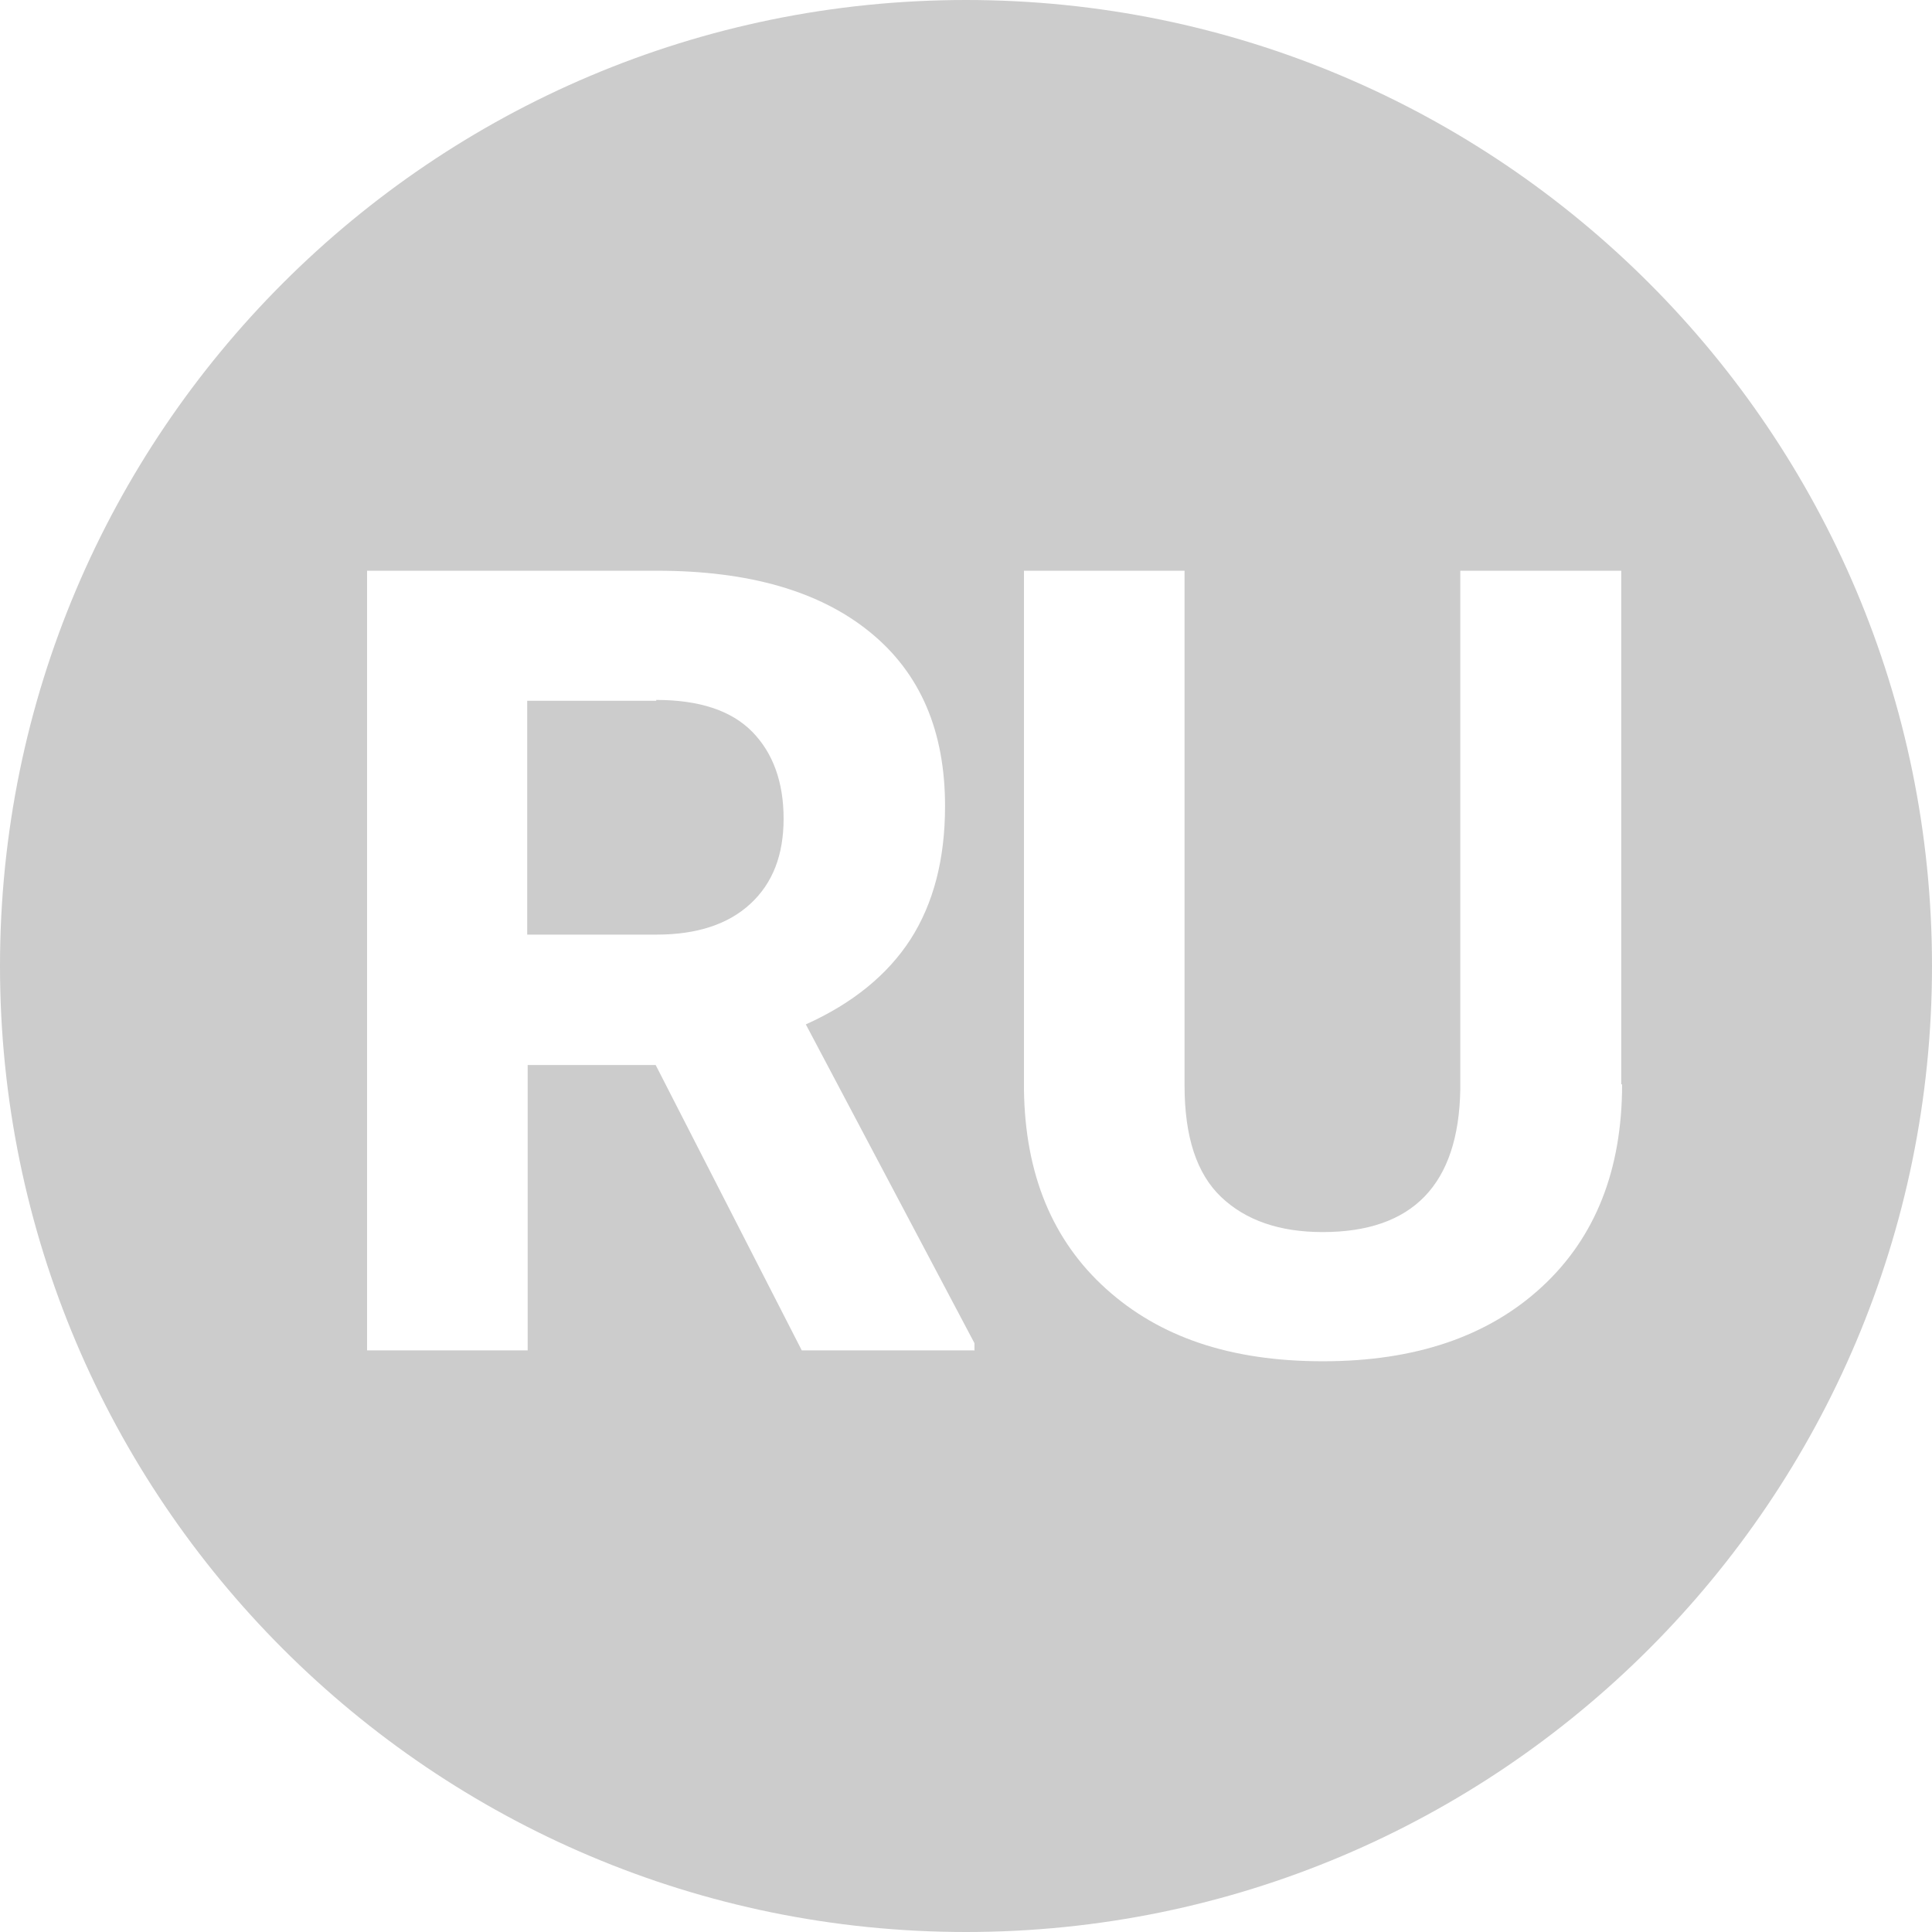 <svg width="32" height="32" viewBox="0 0 32 32" fill="none" xmlns="http://www.w3.org/2000/svg">
<path d="M16 0C7.167 0 0 7.167 0 16C0 24.833 7.167 32 16 32C24.833 32 32 24.833 32 16C32 7.167 24.833 0 16 0ZM16.133 22.367H13.28L10.86 17.64H8.74V22.367H6.08V9.453H10.88C12.407 9.453 13.58 9.793 14.413 10.473C15.247 11.153 15.653 12.113 15.653 13.353C15.653 14.233 15.46 14.967 15.08 15.56C14.7 16.147 14.12 16.62 13.347 16.967L16.14 22.247V22.373L16.133 22.367ZM26.867 17.96C26.867 19.373 26.427 20.493 25.54 21.313C24.653 22.133 23.447 22.547 21.913 22.547C20.38 22.547 19.207 22.147 18.32 21.347C17.433 20.547 16.98 19.453 16.96 18.053V9.453H19.62V17.98C19.62 18.827 19.82 19.44 20.227 19.827C20.633 20.213 21.193 20.407 21.907 20.407C23.4 20.407 24.16 19.62 24.187 18.047V9.453H26.853V17.96H26.867Z" fill="#CCCCCC"/>
<path d="M10.872 11.607H8.732V15.48H10.879C11.546 15.48 12.066 15.307 12.432 14.967C12.799 14.627 12.979 14.16 12.979 13.56C12.979 12.96 12.806 12.473 12.459 12.12C12.112 11.767 11.579 11.593 10.866 11.593L10.872 11.607Z" fill="#CCCCCC"/>
</svg>
